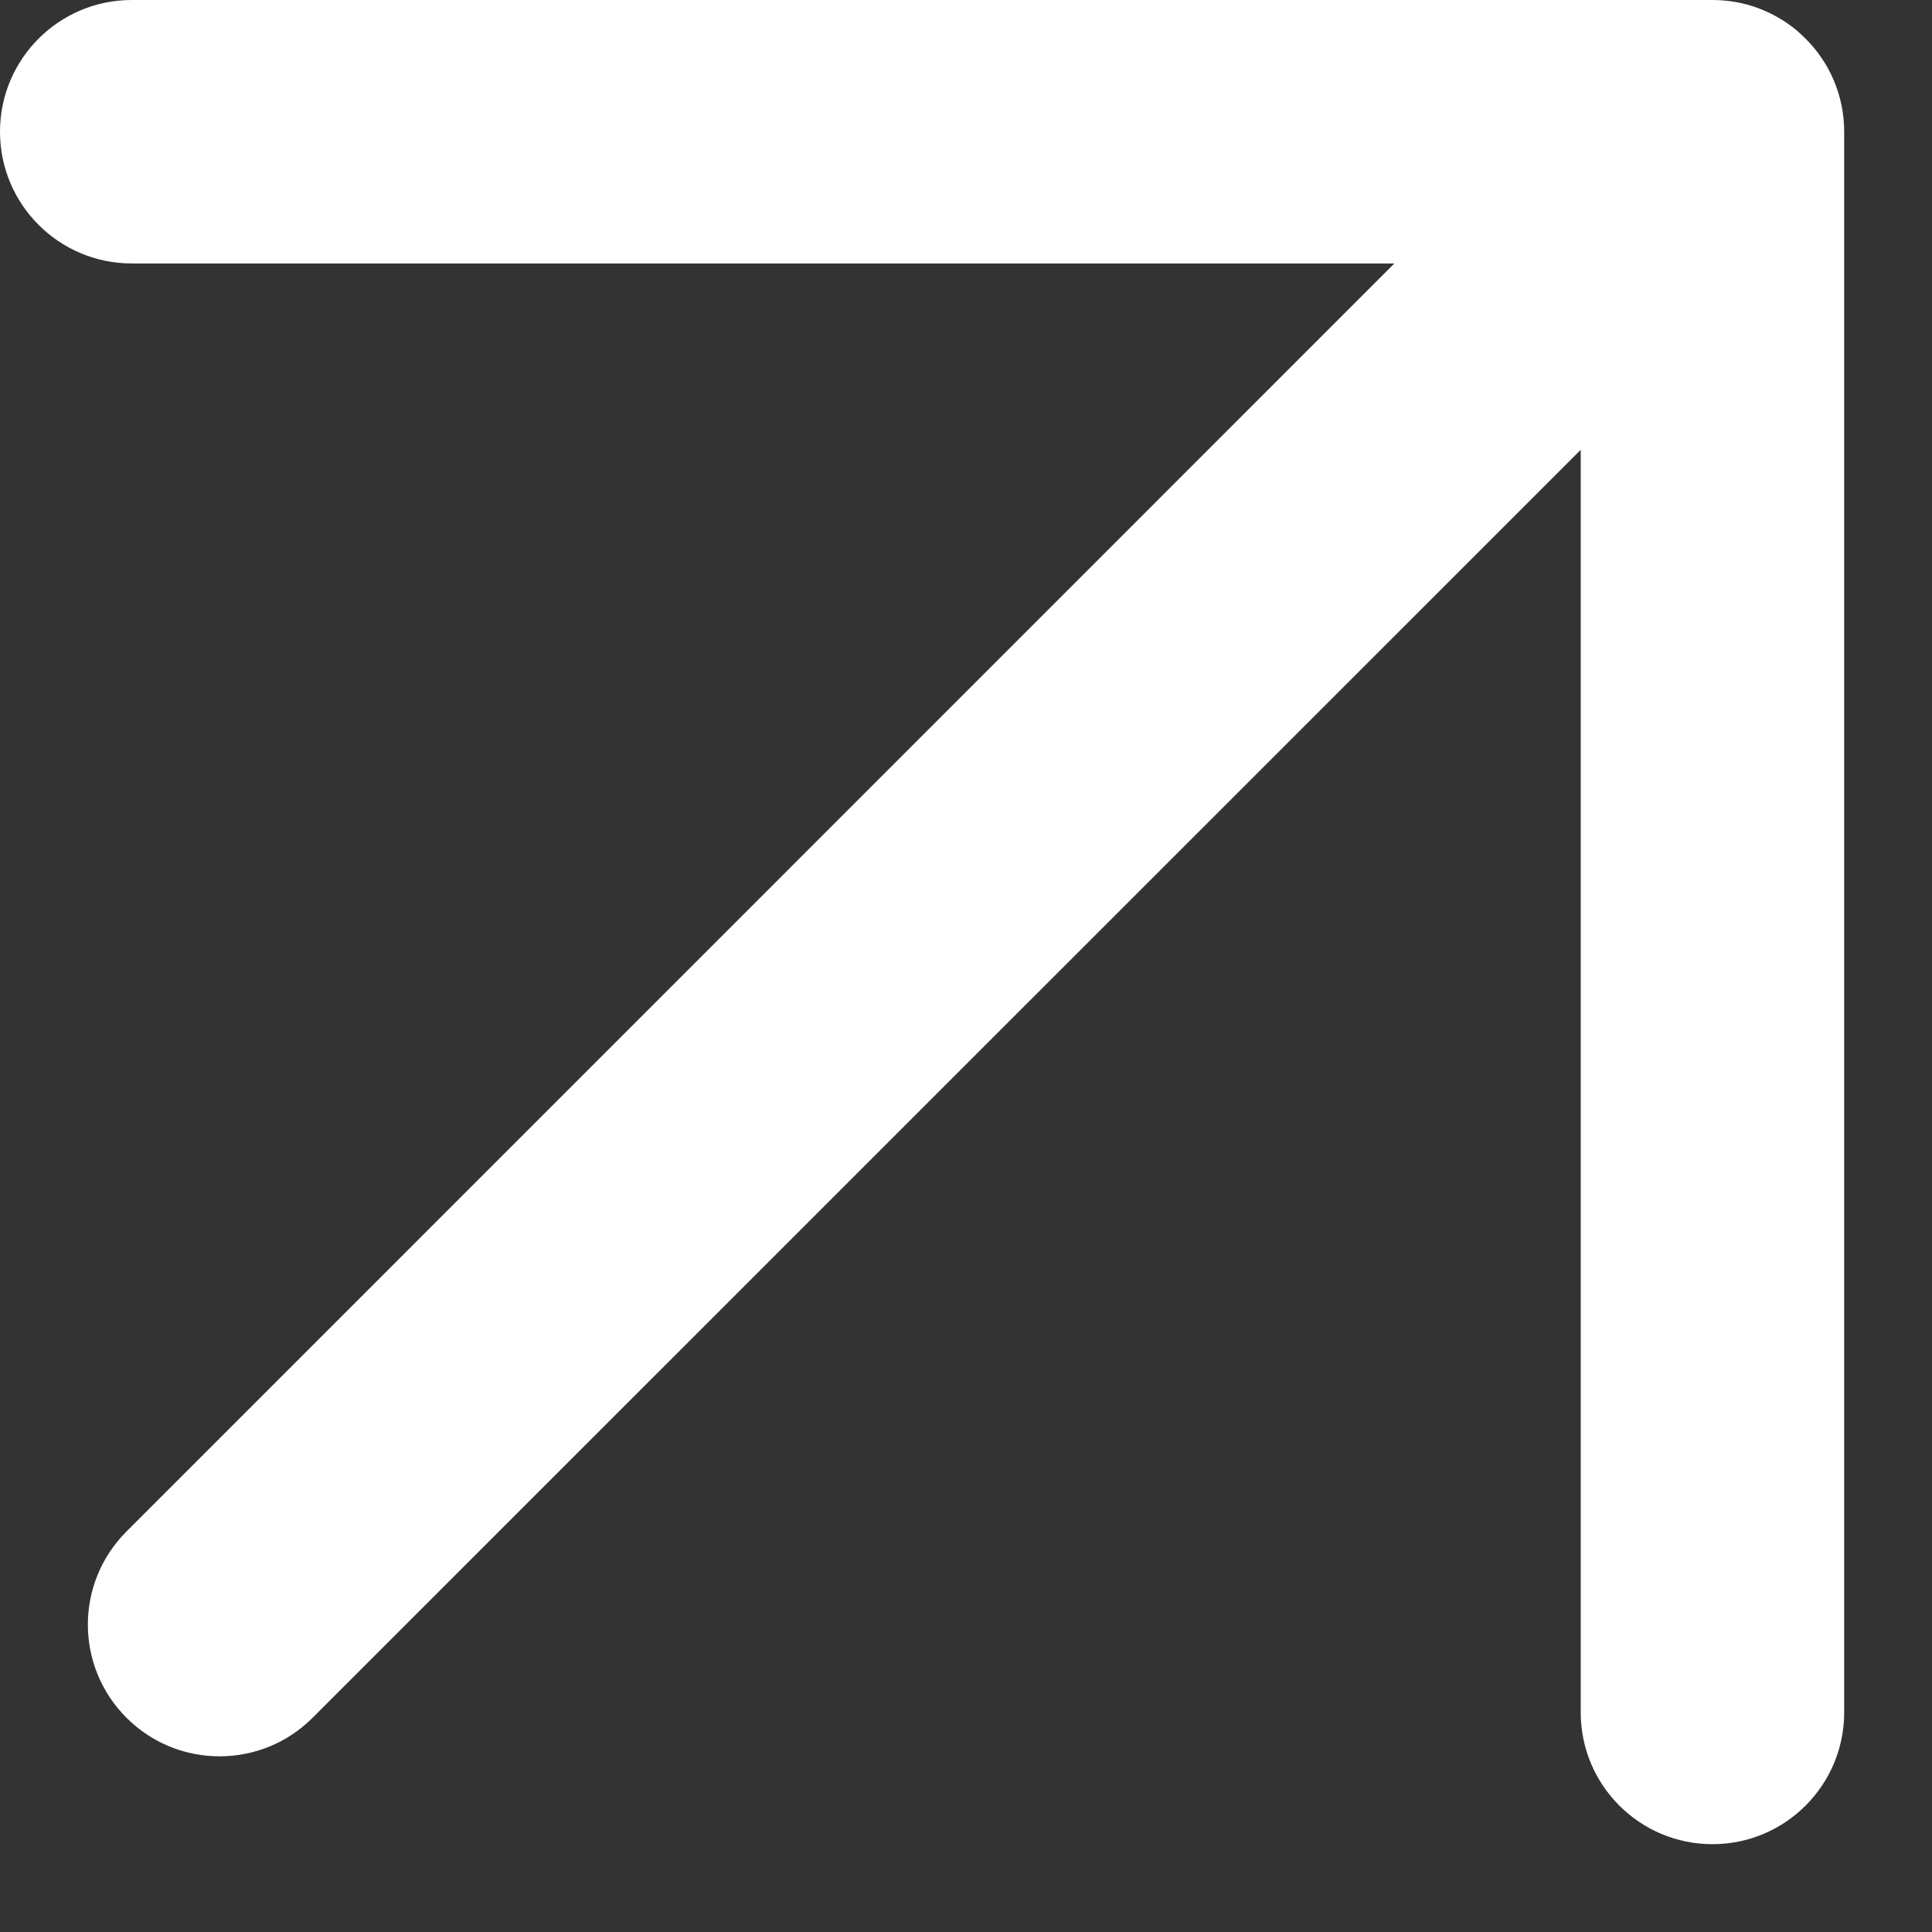 <svg width="11" height="11" viewBox="0 0 11 11" fill="none" xmlns="http://www.w3.org/2000/svg">
<rect x="0" y="0" width="11" height="11" fill="#333333" stroke="none"/>
<path fill-rule="evenodd" clip-rule="evenodd" d="M0.75 0C0.336 0 0 0.336 0 0.75C0 1.164 0.336 1.5 0.75 1.5H7.939L0.72 8.72C0.427 9.013 0.427 9.487 0.72 9.78C1.012 10.073 1.488 10.073 1.78 9.78L9 2.561V9.75C9 10.164 9.336 10.5 9.75 10.5C10.164 10.5 10.5 10.164 10.5 9.75V0.75C10.5 0.543 10.416 0.355 10.28 0.22C10.263 0.203 10.246 0.187 10.227 0.171C10.097 0.064 9.931 0 9.75 0H0.75Z" fill="white"/>
</svg>
